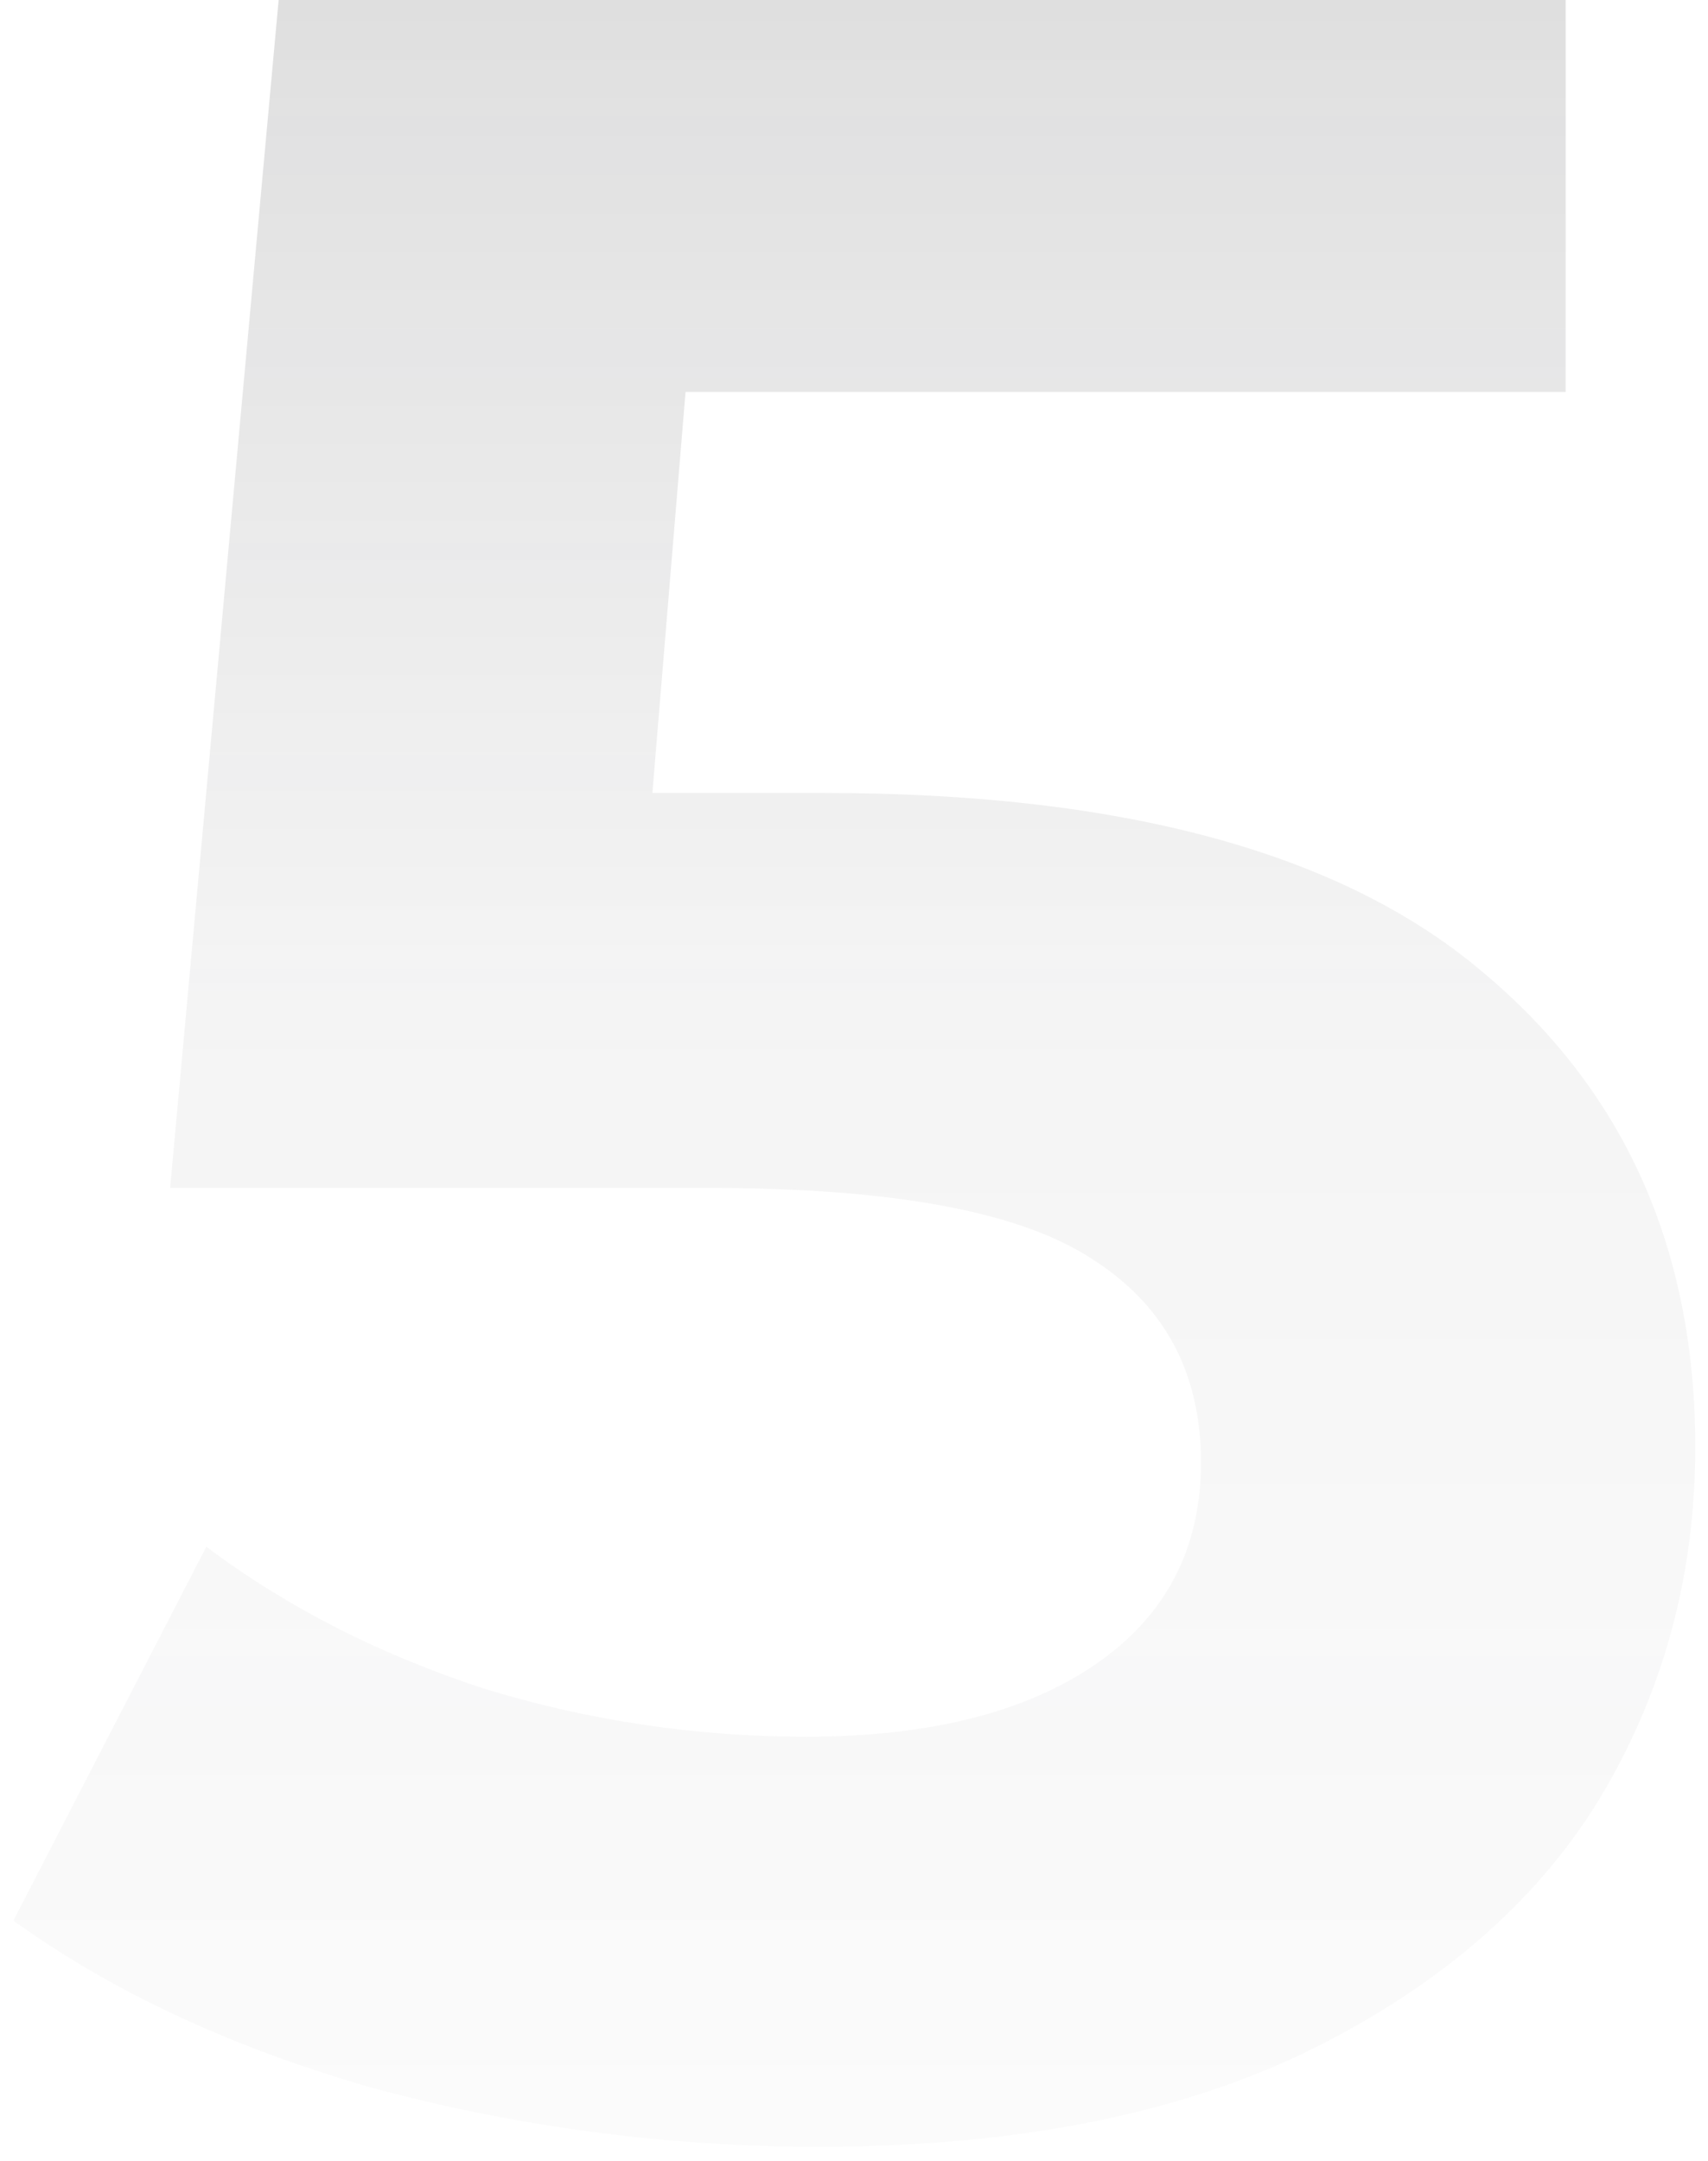 <?xml version="1.0" encoding="UTF-8"?> <svg xmlns="http://www.w3.org/2000/svg" width="102" height="129" viewBox="0 0 102 129" fill="none"> <path opacity="0.5" d="M49.22 47.34C66.98 47.34 80.06 50.88 88.46 57.96C96.98 65.04 101.24 74.52 101.24 86.4C101.24 94.08 99.32 101.1 95.48 107.46C91.64 113.7 85.76 118.74 77.84 122.58C70.04 126.3 60.38 128.16 48.86 128.16C39.98 128.16 31.22 127.02 22.58 124.74C14.06 122.34 6.8 118.98 0.8 114.66L12.32 92.34C17.12 95.94 22.64 98.76 28.88 100.8C35.12 102.72 41.54 103.68 48.14 103.68C55.46 103.68 61.22 102.24 65.42 99.36C69.62 96.48 71.72 92.46 71.72 87.3C71.72 81.9 69.5 77.82 65.06 75.06C60.74 72.3 53.18 70.92 42.38 70.92H10.16L16.64 -8.58307e-06H93.5V23.4H40.94L38.96 47.34H49.22Z" fill="url(#paint0_linear_211_22)"></path> <defs> <linearGradient id="paint0_linear_211_22" x1="53" y1="-48" x2="53" y2="171" gradientUnits="userSpaceOnUse"> <stop stop-color="#2E2E30" stop-opacity="0.47"></stop> <stop offset="0.495" stop-color="#2E2E30" stop-opacity="0.1"></stop> <stop offset="1" stop-color="#2E2E30" stop-opacity="0"></stop> </linearGradient> </defs> </svg> 